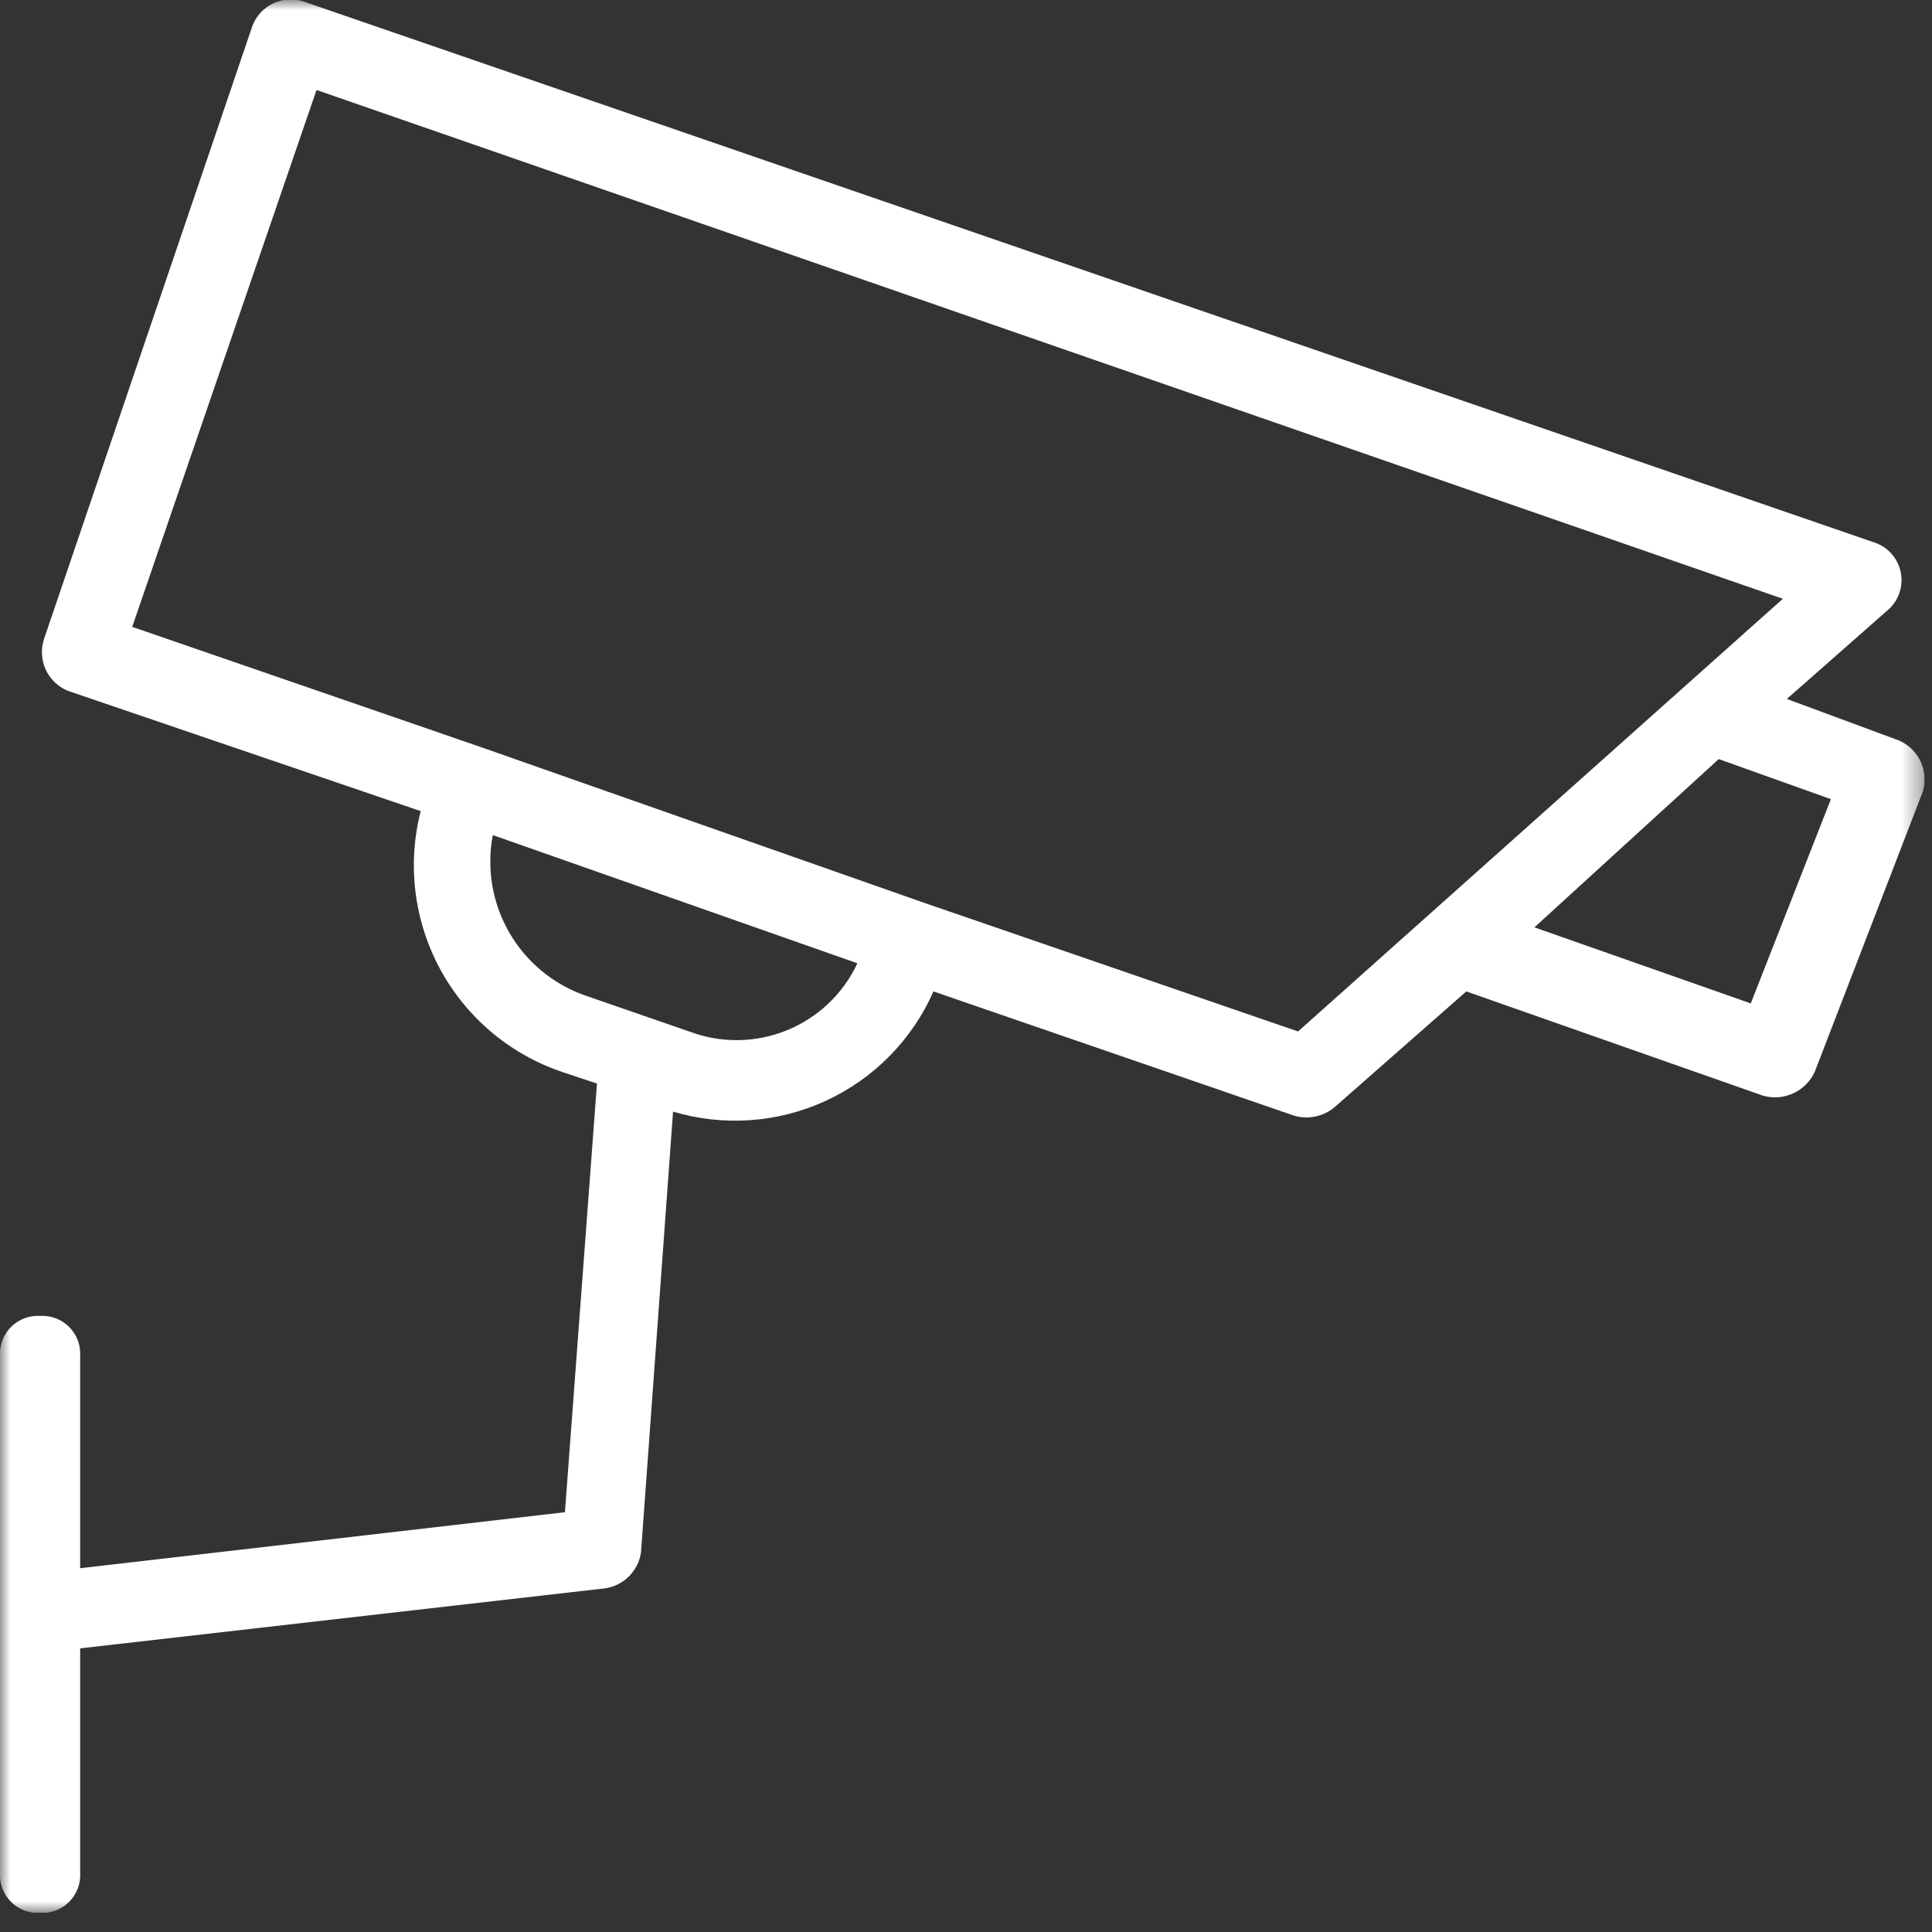 <svg width="94" height="94" viewBox="0 0 94 94" fill="none" xmlns="http://www.w3.org/2000/svg">
<rect x="0" y="0" width="94" height="94" fill="#333333" stroke="none"/>
<g clip-path="url(#clip0_923_212)">
<mask id="mask0_923_212" style="mask-type:luminance" maskUnits="userSpaceOnUse" x="0" y="0" width="94" height="94">
<path d="M93.642 0H0V93.069H93.642V0Z" fill="white"/>
</mask>
<g mask="url(#mask0_923_212)">
<path d="M92.2 35.956L86.937 34.007L91.81 29.718C92.075 29.501 92.278 29.217 92.397 28.896C92.516 28.575 92.548 28.227 92.488 27.89C92.429 27.552 92.28 27.237 92.058 26.975C91.836 26.714 91.549 26.517 91.225 26.404L14.815 0.089C14.324 -0.087 13.783 -0.063 13.309 0.156C12.835 0.375 12.466 0.771 12.281 1.259L2.145 31.082C1.979 31.574 2.007 32.111 2.225 32.582C2.443 33.053 2.833 33.423 3.315 33.616L20.469 39.464C19.806 42.047 20.14 44.784 21.404 47.132C22.668 49.48 24.77 51.266 27.291 52.134L29.045 52.719L27.486 73.576L3.9 76.3V65.974C3.916 65.714 3.876 65.454 3.783 65.21C3.691 64.966 3.548 64.745 3.364 64.561C3.18 64.377 2.958 64.234 2.715 64.141C2.471 64.049 2.211 64.009 1.951 64.025C1.691 64.009 1.43 64.049 1.186 64.141C0.943 64.233 0.721 64.376 0.537 64.56C0.352 64.745 0.209 64.966 0.117 65.21C0.024 65.453 -0.016 65.714 1.72739e-05 65.974V91.12C-0.016 91.38 0.024 91.64 0.117 91.884C0.209 92.127 0.352 92.349 0.536 92.533C0.72 92.717 0.942 92.86 1.185 92.952C1.429 93.045 1.689 93.085 1.949 93.069C2.209 93.085 2.47 93.045 2.714 92.953C2.957 92.861 3.179 92.718 3.363 92.534C3.548 92.349 3.691 92.128 3.783 91.884C3.876 91.641 3.916 91.38 3.9 91.12V80.2L29.434 77.28C29.877 77.217 30.287 77.011 30.603 76.695C30.919 76.379 31.125 75.969 31.188 75.526L32.747 54.085C35.209 54.82 37.854 54.632 40.187 53.555C42.52 52.479 44.38 50.587 45.417 48.237L62.96 54.28C63.292 54.378 63.643 54.394 63.983 54.326C64.322 54.258 64.64 54.108 64.909 53.89L71.342 48.237L85.766 53.305C86.258 53.449 86.786 53.409 87.252 53.194C87.718 52.979 88.09 52.603 88.3 52.135L93.563 38.49C93.71 37.973 93.649 37.42 93.395 36.947C93.14 36.474 92.712 36.118 92.2 35.956ZM33.528 50.185L28.46 48.431C26.903 47.882 25.595 46.793 24.773 45.362C23.95 43.931 23.668 42.252 23.977 40.631L41.716 46.868C41.022 48.352 39.792 49.519 38.274 50.133C36.755 50.748 35.06 50.766 33.529 50.182L33.528 50.185ZM63.156 50.185L45.029 43.948L23.392 36.348L6.433 30.5L15.4 4.378L86.743 29.134L63.156 50.185ZM85.182 48.82L74.656 45.12L83.623 36.933L89.081 38.882L85.182 48.82Z" fill="white"/>
</g>
</g>
<defs>
<clipPath id="clip0_923_212">
<rect width="93.642" height="93.069" fill="white"/>
</clipPath>
</defs>
</svg>
